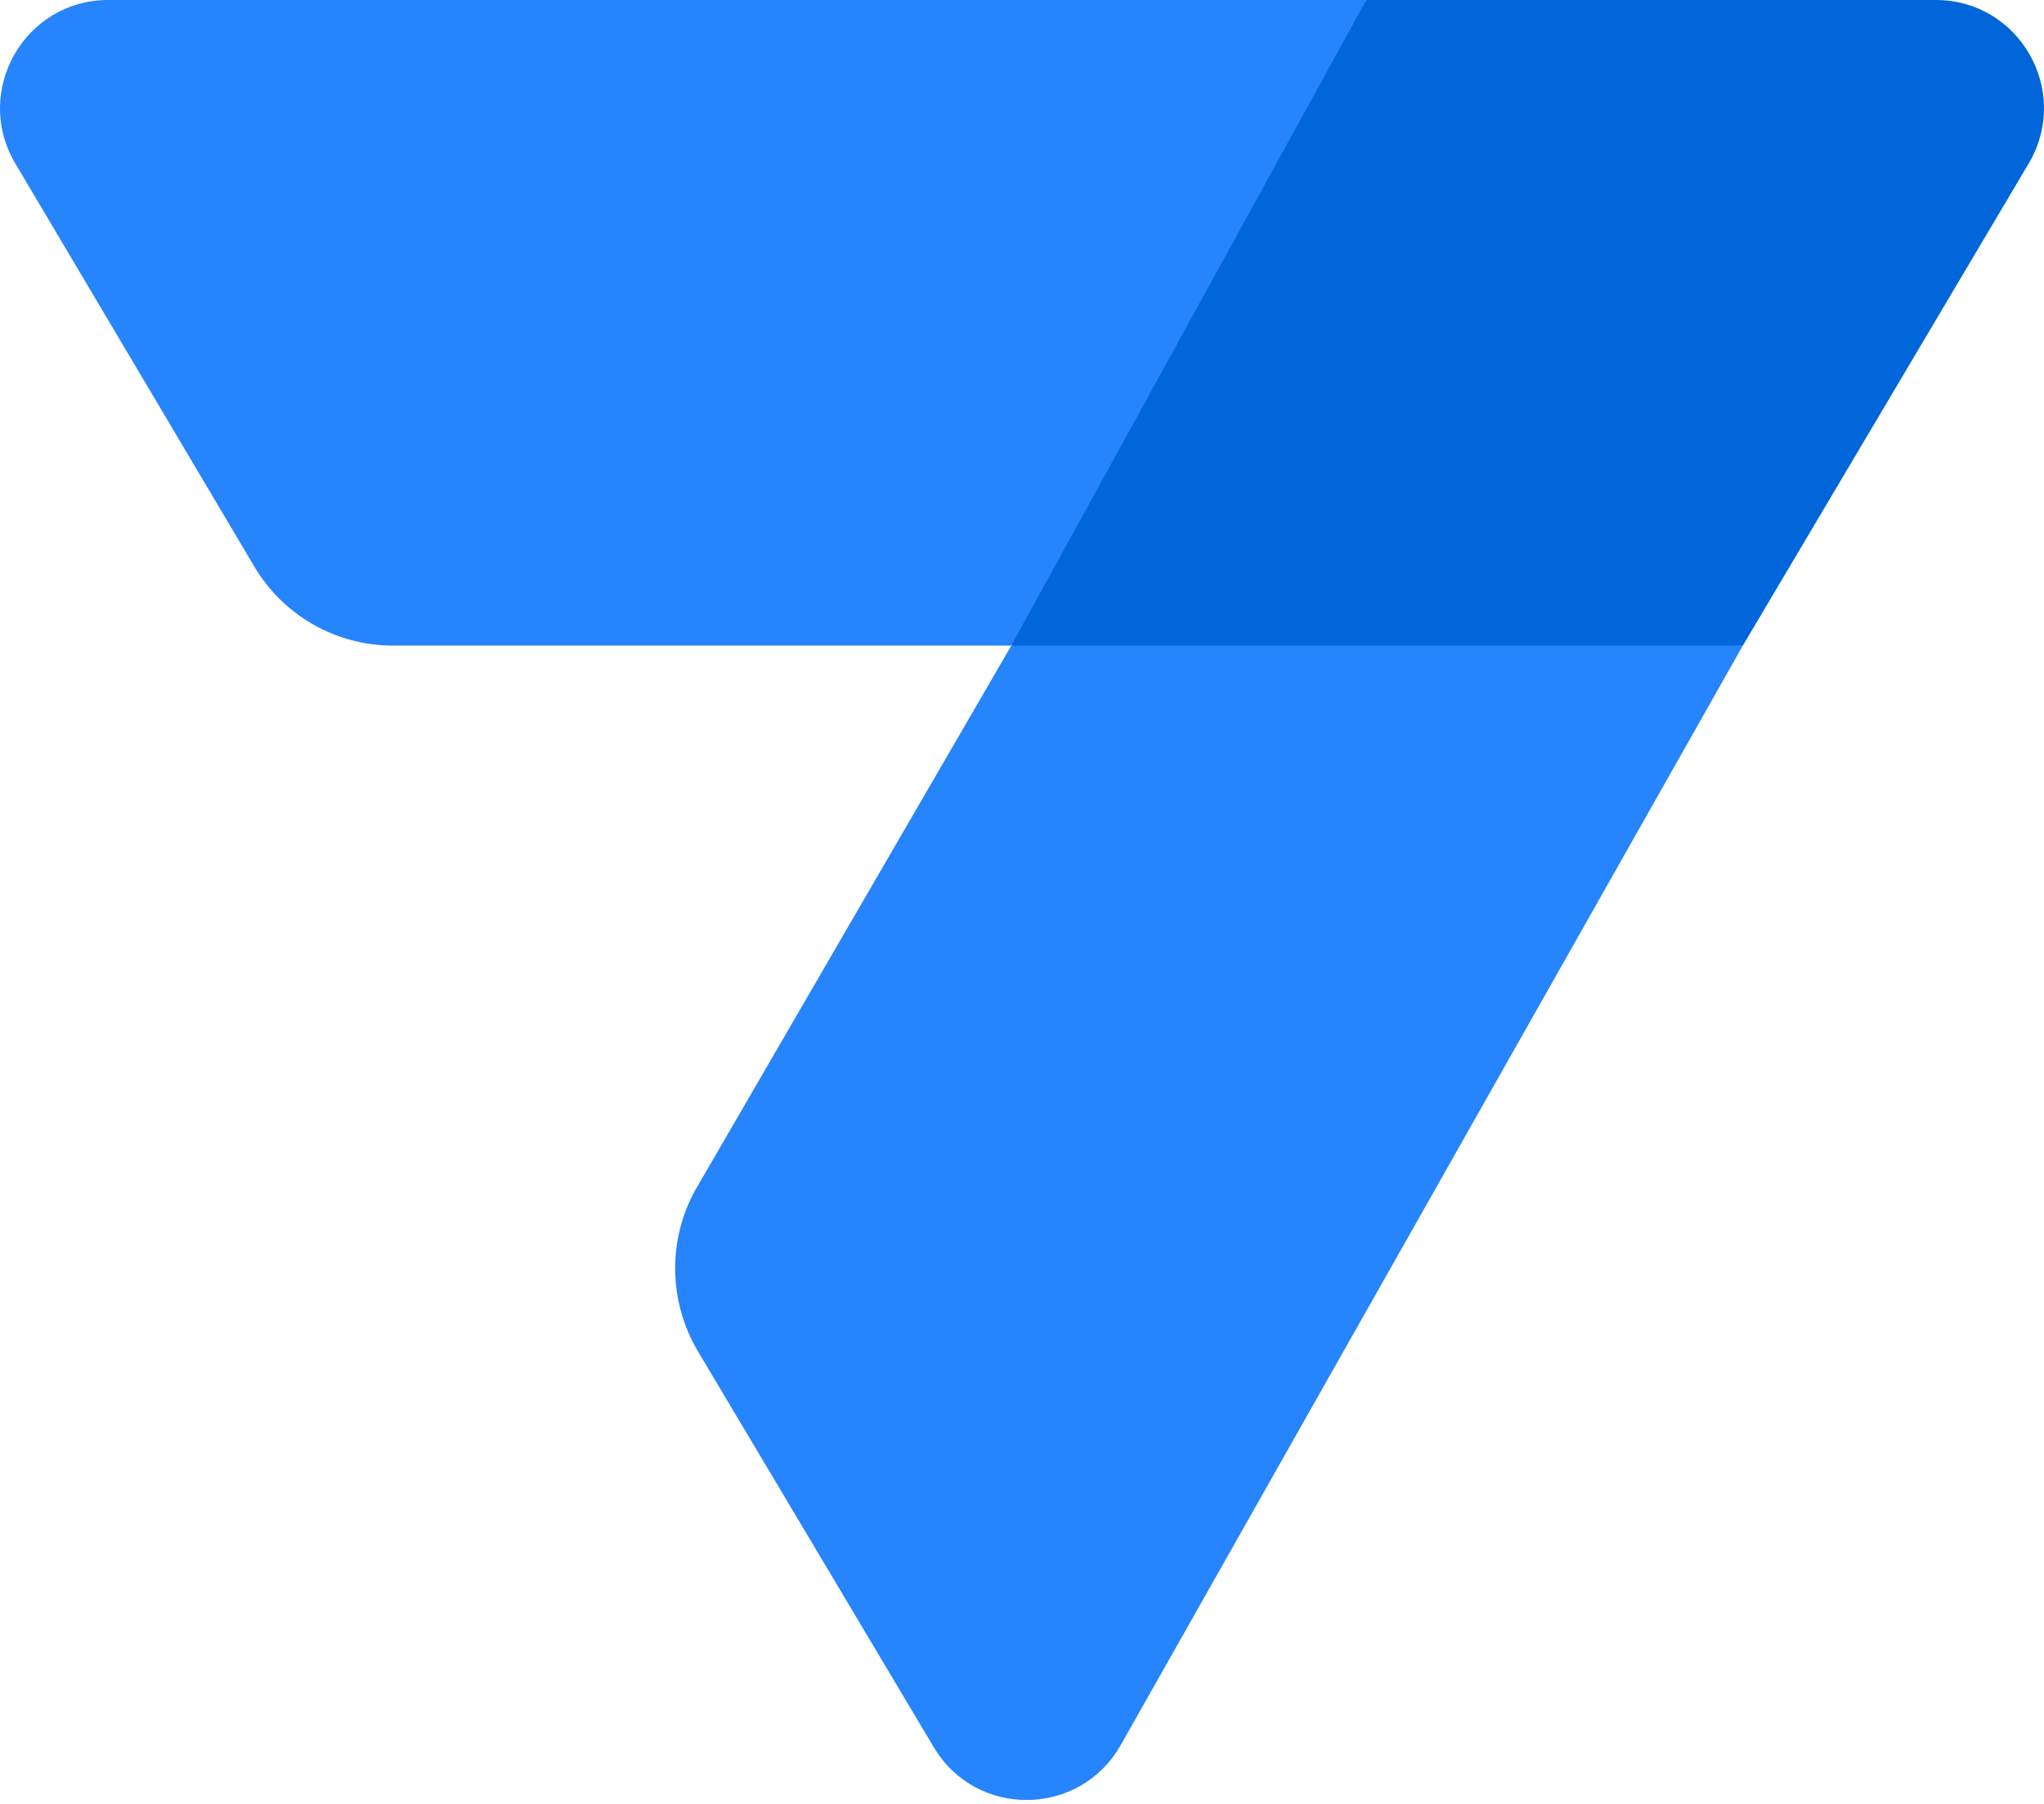 <svg width="34" height="30" viewBox="0 0 34 30" fill="none" xmlns="http://www.w3.org/2000/svg">
<path d="M32.2 0H22.727L18.904 5.433L16.821 10.737L22.727 11.503L28.99 10.737L33.757 2.699C34.448 1.5 33.585 0 32.2 0Z" fill="#0066DA"/>
<path d="M0.247 2.706L4.231 9.423C4.714 10.239 5.591 10.737 6.539 10.737H16.821L22.727 0H1.8C0.412 0 -0.451 1.507 0.247 2.706Z" fill="#2684FC"/>
<path d="M18.636 29.032C17.952 30.224 16.235 30.239 15.533 29.058L11.611 22.476C11.117 21.645 11.102 20.611 11.578 19.77L16.822 10.737H28.99L18.636 29.032Z" fill="#2684FC"/>
</svg>
